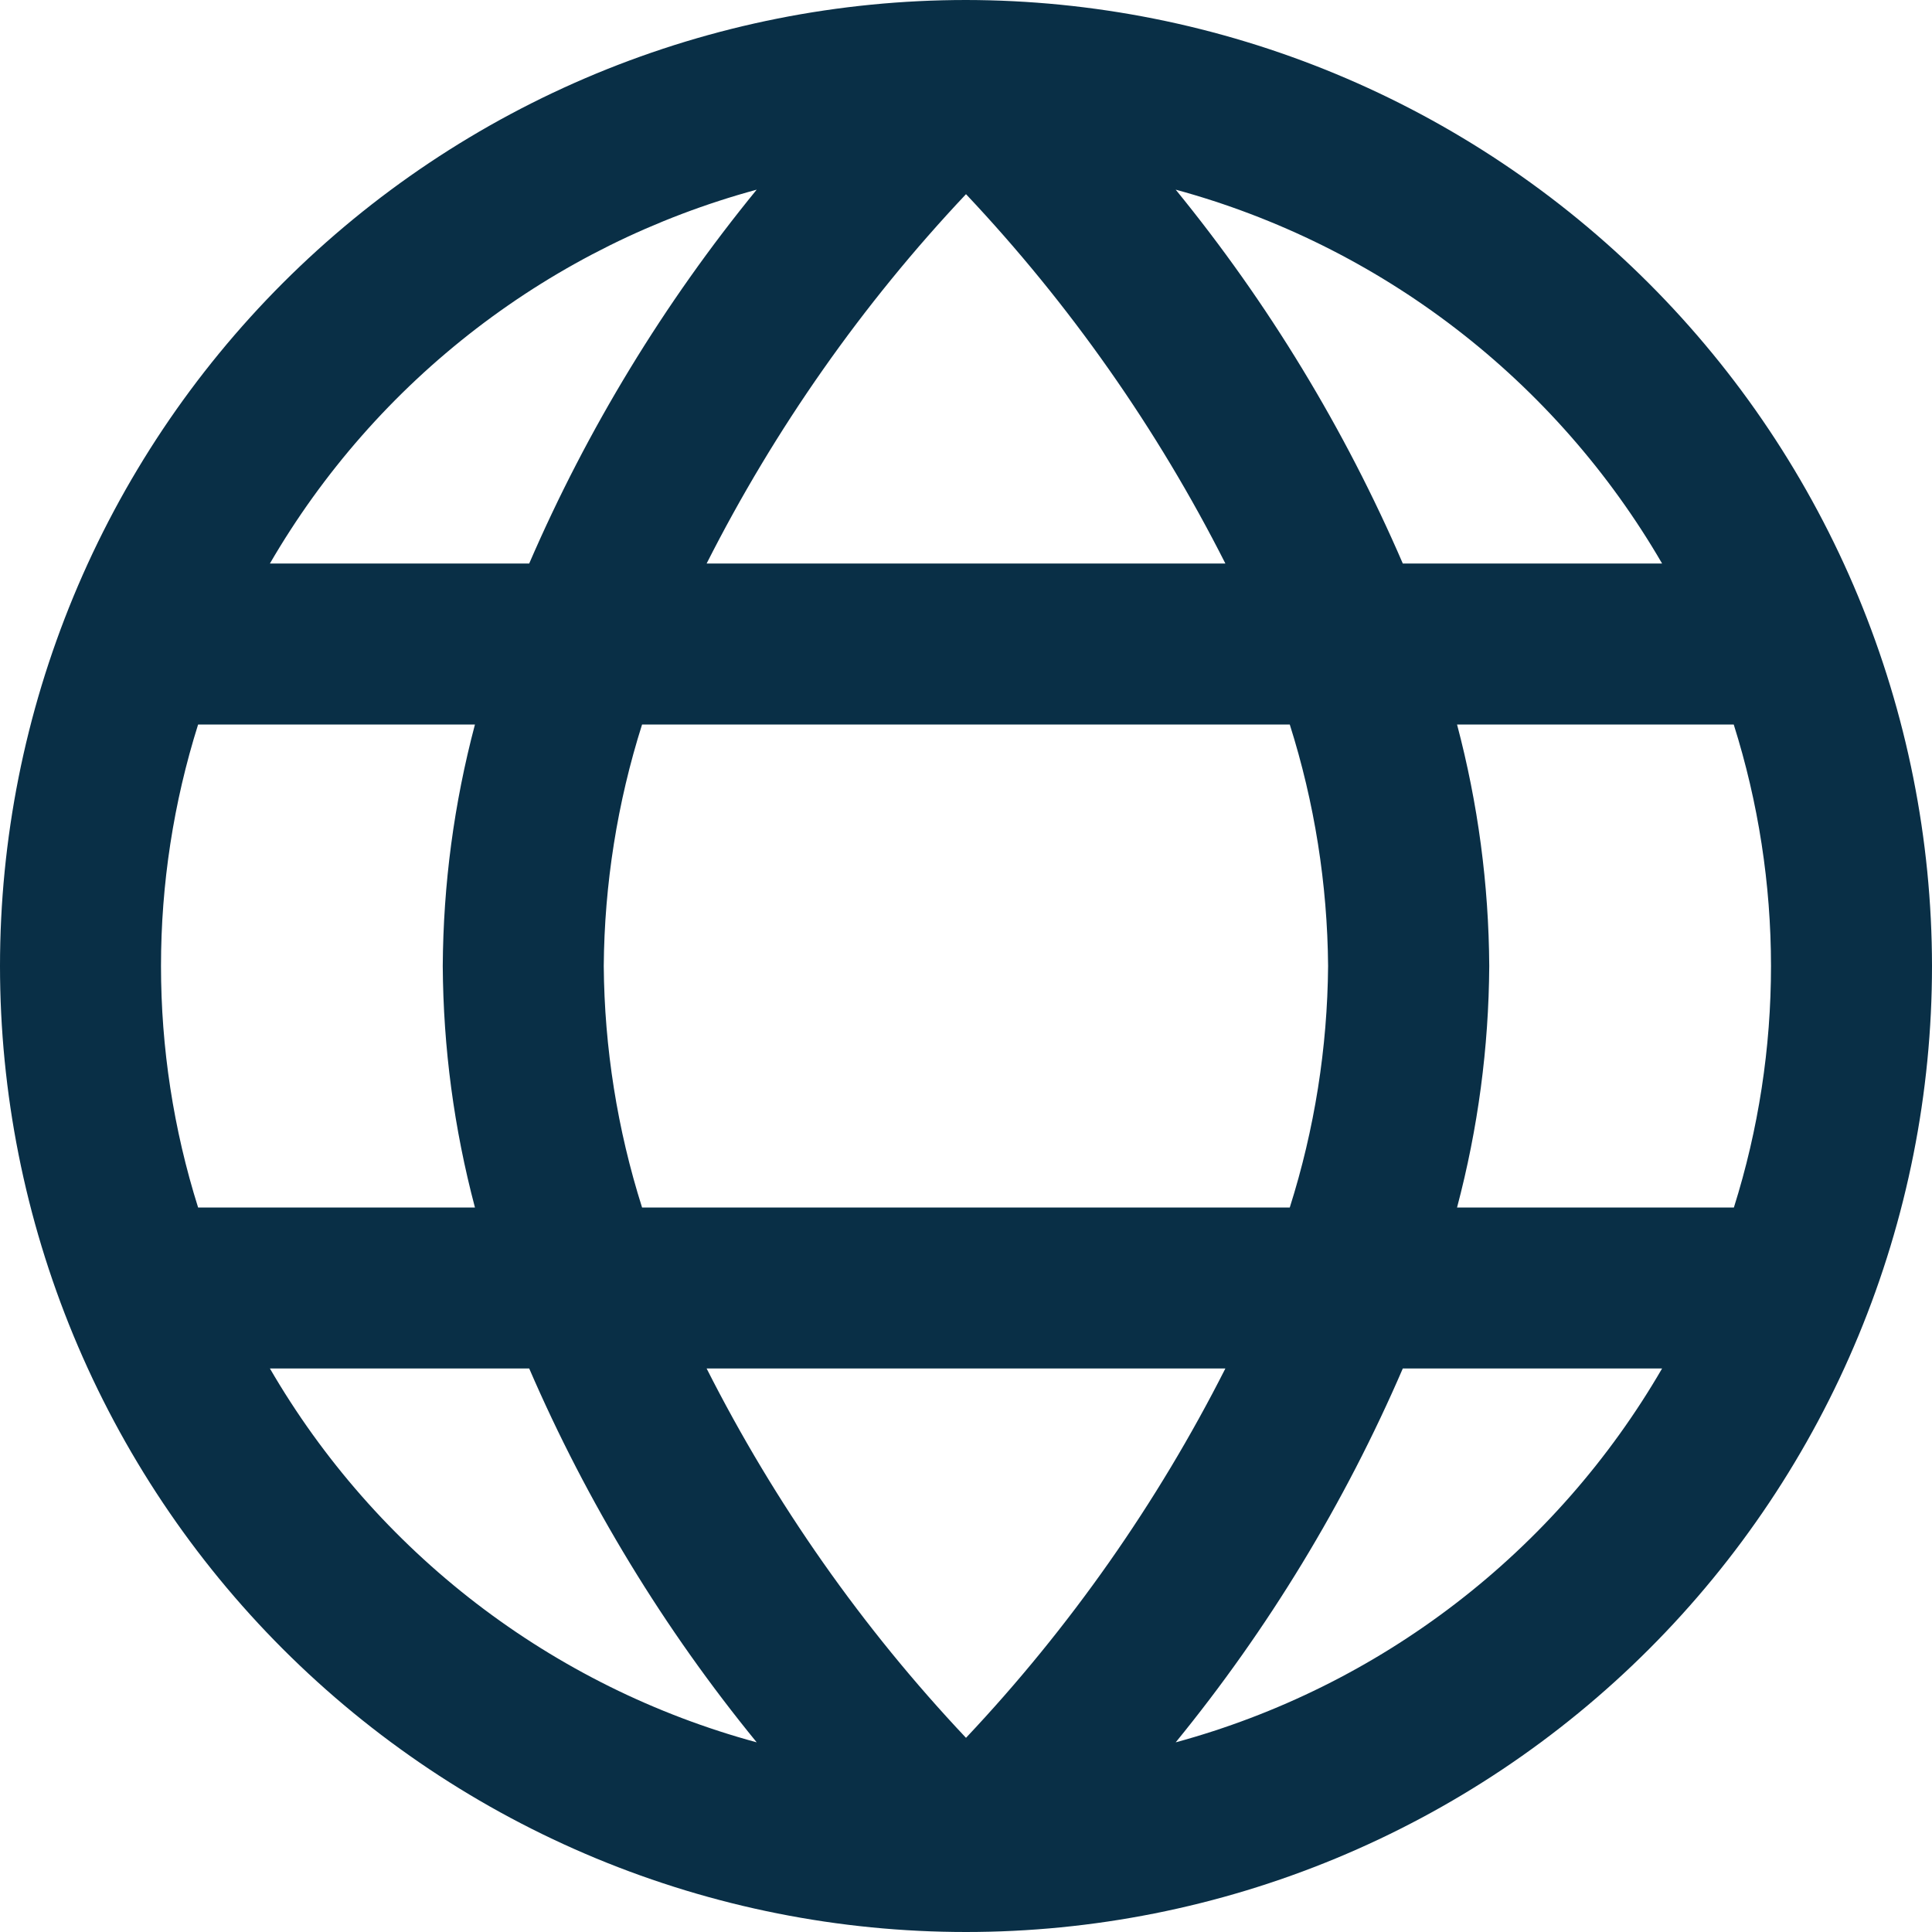 <svg xmlns="http://www.w3.org/2000/svg" xmlns:xlink="http://www.w3.org/1999/xlink" width="1080" zoomAndPan="magnify" viewBox="0 0 810 810" height="1080" preserveAspectRatio="xMidYMid meet" version="1.0"><path fill="#092f46" d="M 405 0 C 398.371 0 391.746 0.164 385.129 0.488 C 378.508 0.812 371.898 1.301 365.305 1.949 C 358.707 2.602 352.129 3.41 345.574 4.383 C 339.02 5.355 332.488 6.488 325.988 7.781 C 319.488 9.074 313.023 10.527 306.594 12.137 C 300.164 13.746 293.777 15.516 287.434 17.438 C 281.094 19.363 274.801 21.441 268.559 23.676 C 262.32 25.906 256.137 28.293 250.012 30.828 C 243.891 33.367 237.832 36.051 231.84 38.883 C 225.848 41.719 219.93 44.699 214.086 47.82 C 208.238 50.945 202.473 54.211 196.789 57.621 C 191.102 61.027 185.504 64.574 179.992 68.254 C 174.484 71.938 169.066 75.754 163.742 79.699 C 158.418 83.648 153.195 87.727 148.07 91.93 C 142.945 96.137 137.93 100.465 133.02 104.914 C 128.109 109.367 123.309 113.934 118.621 118.621 C 113.934 123.309 109.367 128.109 104.914 133.02 C 100.465 137.93 96.137 142.945 91.93 148.07 C 87.727 153.195 83.648 158.418 79.699 163.742 C 75.754 169.066 71.938 174.484 68.254 179.992 C 64.574 185.504 61.027 191.102 57.621 196.789 C 54.211 202.473 50.945 208.238 47.82 214.086 C 44.699 219.93 41.719 225.848 38.883 231.84 C 36.051 237.832 33.367 243.891 30.828 250.012 C 28.293 256.137 25.906 262.32 23.676 268.559 C 21.441 274.801 19.363 281.094 17.438 287.434 C 15.516 293.777 13.746 300.164 12.137 306.594 C 10.527 313.023 9.074 319.488 7.781 325.988 C 6.488 332.488 5.355 339.02 4.383 345.574 C 3.41 352.129 2.602 358.707 1.949 365.305 C 1.301 371.898 0.812 378.508 0.488 385.129 C 0.164 391.746 0 398.371 0 405 C 0 411.629 0.164 418.254 0.488 424.871 C 0.812 431.492 1.301 438.102 1.949 444.695 C 2.602 451.293 3.41 457.871 4.383 464.426 C 5.355 470.98 6.488 477.512 7.781 484.012 C 9.074 490.512 10.527 496.977 12.137 503.406 C 13.746 509.836 15.516 516.223 17.438 522.566 C 19.363 528.906 21.441 535.199 23.676 541.441 C 25.906 547.68 28.293 553.863 30.828 559.988 C 33.367 566.109 36.051 572.168 38.883 578.16 C 41.719 584.152 44.699 590.07 47.82 595.914 C 50.945 601.762 54.211 607.527 57.621 613.211 C 61.027 618.898 64.574 624.496 68.254 630.008 C 71.938 635.516 75.754 640.934 79.699 646.258 C 83.648 651.582 87.727 656.805 91.93 661.93 C 96.137 667.055 100.465 672.07 104.914 676.98 C 109.367 681.891 113.934 686.691 118.621 691.379 C 123.309 696.066 128.109 700.633 133.02 705.086 C 137.93 709.535 142.945 713.863 148.07 718.07 C 153.195 722.273 158.418 726.352 163.742 730.301 C 169.066 734.246 174.484 738.062 179.992 741.746 C 185.504 745.426 191.102 748.973 196.789 752.379 C 202.473 755.789 208.238 759.055 214.086 762.18 C 219.93 765.301 225.848 768.281 231.84 771.117 C 237.832 773.949 243.891 776.633 250.012 779.172 C 256.137 781.707 262.32 784.094 268.559 786.324 C 274.801 788.559 281.094 790.637 287.434 792.562 C 293.777 794.484 300.164 796.254 306.594 797.863 C 313.023 799.473 319.488 800.926 325.988 802.219 C 332.488 803.512 339.02 804.645 345.574 805.617 C 352.129 806.59 358.707 807.398 365.305 808.051 C 371.898 808.699 378.508 809.188 385.129 809.512 C 391.746 809.836 398.371 810 405 810 C 411.629 810 418.254 809.836 424.871 809.512 C 431.492 809.188 438.102 808.699 444.695 808.051 C 451.293 807.398 457.871 806.59 464.426 805.617 C 470.98 804.645 477.512 803.512 484.012 802.219 C 490.512 800.926 496.977 799.473 503.406 797.863 C 509.836 796.254 516.223 794.484 522.566 792.562 C 528.906 790.637 535.199 788.559 541.441 786.324 C 547.68 784.094 553.863 781.707 559.988 779.172 C 566.109 776.633 572.168 773.949 578.16 771.117 C 584.152 768.281 590.07 765.301 595.914 762.18 C 601.762 759.055 607.527 755.789 613.211 752.379 C 618.898 748.973 624.496 745.426 630.008 741.746 C 635.516 738.062 640.934 734.246 646.258 730.301 C 651.582 726.352 656.805 722.273 661.93 718.07 C 667.055 713.863 672.07 709.535 676.98 705.086 C 681.891 700.633 686.691 696.066 691.379 691.379 C 696.066 686.691 700.633 681.891 705.086 676.98 C 709.535 672.07 713.863 667.055 718.07 661.93 C 722.273 656.805 726.352 651.582 730.301 646.258 C 734.246 640.934 738.062 635.516 741.746 630.004 C 745.426 624.496 748.973 618.898 752.379 613.211 C 755.789 607.527 759.055 601.762 762.18 595.914 C 765.301 590.07 768.281 584.152 771.117 578.16 C 773.949 572.168 776.633 566.109 779.172 559.988 C 781.707 553.863 784.094 547.68 786.324 541.441 C 788.559 535.199 790.637 528.906 792.562 522.566 C 794.484 516.223 796.254 509.836 797.863 503.406 C 799.473 496.977 800.926 490.512 802.219 484.012 C 803.512 477.512 804.645 470.98 805.617 464.426 C 806.59 457.871 807.398 451.293 808.051 444.695 C 808.699 438.102 809.188 431.492 809.512 424.871 C 809.836 418.254 810 411.629 810 405 C 809.992 398.375 809.824 391.75 809.492 385.133 C 809.16 378.516 808.664 371.91 808.012 365.316 C 807.355 358.723 806.539 352.148 805.559 345.598 C 804.582 339.043 803.441 332.516 802.145 326.02 C 800.848 319.52 799.391 313.059 797.777 306.633 C 796.16 300.207 794.391 293.824 792.461 287.484 C 790.535 281.145 788.453 274.855 786.215 268.617 C 783.98 262.379 781.594 256.203 779.055 250.082 C 776.516 243.961 773.828 237.906 770.992 231.918 C 768.156 225.93 765.176 220.012 762.047 214.172 C 758.922 208.328 755.656 202.566 752.246 196.883 C 748.84 191.203 745.293 185.605 741.609 180.098 C 737.926 174.59 734.113 169.176 730.164 163.852 C 726.215 158.531 722.141 153.309 717.934 148.188 C 713.73 143.066 709.402 138.051 704.953 133.141 C 700.504 128.234 695.934 123.434 691.25 118.75 C 686.566 114.066 681.766 109.496 676.859 105.047 C 671.949 100.598 666.934 96.27 661.812 92.066 C 656.691 87.859 651.469 83.785 646.148 79.836 C 640.824 75.887 635.41 72.07 629.902 68.391 C 624.395 64.707 618.797 61.16 613.117 57.754 C 607.434 54.344 601.672 51.078 595.828 47.949 C 589.984 44.824 584.07 41.844 578.082 39.008 C 572.094 36.172 566.039 33.484 559.918 30.945 C 553.797 28.406 547.621 26.02 541.383 23.785 C 535.145 21.547 528.855 19.465 522.516 17.539 C 516.176 15.609 509.793 13.84 503.367 12.223 C 496.941 10.609 490.48 9.152 483.98 7.855 C 477.484 6.555 470.957 5.418 464.402 4.441 C 457.852 3.461 451.277 2.645 444.684 1.988 C 438.09 1.336 431.484 0.84 424.867 0.508 C 418.25 0.176 411.625 0.008 405 0 Z M 513.742 236.25 L 296.258 236.25 C 310.582 207.973 326.852 180.863 345.066 154.922 C 363.285 128.98 383.262 104.477 405 81.406 C 426.746 104.469 446.727 128.973 464.945 154.914 C 483.164 180.855 499.43 207.969 513.742 236.25 Z M 540.742 303.75 C 545.93 320.129 549.867 336.805 552.562 353.773 C 555.254 370.742 556.668 387.82 556.809 405 C 556.668 422.18 555.254 439.258 552.562 456.227 C 549.867 473.195 545.93 489.871 540.742 506.25 L 269.191 506.25 C 264.004 489.871 260.062 473.195 257.371 456.227 C 254.68 439.258 253.262 422.18 253.125 405 C 253.262 387.82 254.68 370.742 257.371 353.773 C 260.062 336.805 264.004 320.129 269.191 303.75 Z M 317.25 79.516 C 297.805 103.305 280.094 128.324 264.121 154.574 C 248.148 180.82 234.066 208.047 221.871 236.25 L 113.164 236.25 C 115.926 231.492 118.801 226.809 121.793 222.191 C 124.781 217.574 127.883 213.031 131.094 208.566 C 134.305 204.102 137.625 199.719 141.051 195.414 C 144.473 191.109 148.004 186.895 151.633 182.762 C 155.266 178.629 158.992 174.59 162.82 170.637 C 166.648 166.688 170.57 162.836 174.586 159.074 C 178.602 155.316 182.707 151.656 186.902 148.098 C 191.094 144.539 195.371 141.086 199.734 137.734 C 204.098 134.387 208.539 131.145 213.059 128.012 C 217.578 124.875 222.172 121.855 226.84 118.945 C 231.508 116.035 236.242 113.242 241.047 110.562 C 245.852 107.883 250.719 105.324 255.645 102.879 C 260.574 100.438 265.559 98.117 270.602 95.918 C 275.645 93.723 280.734 91.645 285.879 89.695 C 291.02 87.746 296.207 85.922 301.441 84.223 C 306.672 82.523 311.941 80.957 317.25 79.516 Z M 67.5 405 C 67.5 387.828 68.801 370.754 71.41 353.781 C 74.02 336.809 77.902 320.129 83.059 303.75 L 199.125 303.75 C 190.34 336.93 185.84 370.68 185.625 405 C 185.84 439.32 190.34 473.07 199.125 506.25 L 83.059 506.25 C 77.902 489.871 74.02 473.191 71.41 456.219 C 68.801 439.246 67.5 422.172 67.5 405 Z M 113.164 573.75 L 221.871 573.75 C 234.066 601.953 248.148 629.18 264.121 655.426 C 280.094 681.676 297.805 706.695 317.25 730.484 C 311.941 729.043 306.672 727.477 301.441 725.777 C 296.207 724.078 291.02 722.254 285.879 720.305 C 280.734 718.355 275.645 716.277 270.602 714.082 C 265.559 711.883 260.574 709.562 255.645 707.121 C 250.719 704.676 245.852 702.117 241.047 699.438 C 236.242 696.758 231.508 693.965 226.84 691.055 C 222.172 688.145 217.578 685.125 213.059 681.988 C 208.539 678.855 204.098 675.613 199.734 672.266 C 195.371 668.914 191.094 665.461 186.902 661.902 C 182.707 658.344 178.602 654.684 174.586 650.926 C 170.57 647.164 166.648 643.312 162.82 639.363 C 158.992 635.41 155.266 631.371 151.633 627.238 C 148.004 623.105 144.473 618.891 141.051 614.586 C 137.625 610.281 134.305 605.898 131.094 601.434 C 127.883 596.969 124.781 592.426 121.793 587.809 C 118.801 583.191 115.926 578.508 113.164 573.75 Z M 296.258 573.75 L 513.742 573.75 C 499.418 602.027 483.148 629.137 464.934 655.078 C 446.715 681.02 426.738 705.523 405 728.594 C 383.254 705.531 363.273 681.027 345.055 655.086 C 326.836 629.145 310.57 602.035 296.258 573.75 Z M 492.918 730.484 C 512.336 706.691 530.016 681.668 545.961 655.418 C 561.902 629.172 575.961 601.949 588.129 573.75 L 696.836 573.75 C 694.078 578.504 691.203 583.188 688.215 587.805 C 685.227 592.418 682.129 596.957 678.922 601.422 C 675.711 605.887 672.398 610.27 668.977 614.57 C 665.555 618.871 662.027 623.09 658.402 627.219 C 654.773 631.348 651.047 635.391 647.223 639.34 C 643.398 643.289 639.48 647.141 635.469 650.898 C 631.457 654.656 627.355 658.316 623.164 661.875 C 618.973 665.434 614.699 668.887 610.34 672.234 C 605.98 675.586 601.543 678.828 597.027 681.961 C 592.512 685.098 587.922 688.117 583.258 691.027 C 578.594 693.938 573.863 696.734 569.062 699.414 C 564.262 702.094 559.402 704.656 554.477 707.098 C 549.551 709.539 544.57 711.863 539.531 714.062 C 534.496 716.262 529.406 718.34 524.266 720.293 C 519.129 722.242 513.945 724.07 508.719 725.77 C 503.488 727.469 498.223 729.043 492.918 730.484 Z M 742.5 405 C 742.5 422.172 741.199 439.246 738.59 456.219 C 735.98 473.191 732.098 489.871 726.941 506.25 L 610.875 506.25 C 619.66 473.07 624.16 439.32 624.375 405 C 624.16 370.68 619.66 336.93 610.875 303.75 L 726.875 303.75 C 732.043 320.129 735.938 336.805 738.555 353.777 C 741.176 370.75 742.492 387.824 742.5 405 Z M 588.129 236.25 C 575.961 208.051 561.902 180.828 545.961 154.582 C 530.016 128.332 512.336 103.309 492.918 79.516 C 498.223 80.957 503.488 82.531 508.719 84.23 C 513.945 85.93 519.129 87.758 524.266 89.707 C 529.406 91.66 534.496 93.738 539.531 95.938 C 544.57 98.137 549.551 100.461 554.477 102.902 C 559.402 105.344 564.262 107.906 569.062 110.586 C 573.863 113.266 578.594 116.062 583.258 118.973 C 587.922 121.883 592.512 124.902 597.027 128.039 C 601.543 131.172 605.98 134.414 610.34 137.766 C 614.699 141.113 618.973 144.57 623.164 148.125 C 627.355 151.684 631.457 155.344 635.469 159.102 C 639.48 162.859 643.398 166.715 647.223 170.66 C 651.047 174.609 654.773 178.652 658.402 182.781 C 662.027 186.91 665.555 191.129 668.977 195.43 C 672.398 199.73 675.711 204.113 678.922 208.578 C 682.129 213.043 685.227 217.582 688.215 222.195 C 691.203 226.812 694.078 231.496 696.836 236.25 Z M 588.129 236.25 " fill-opacity="1" fill-rule="nonzero"/></svg>